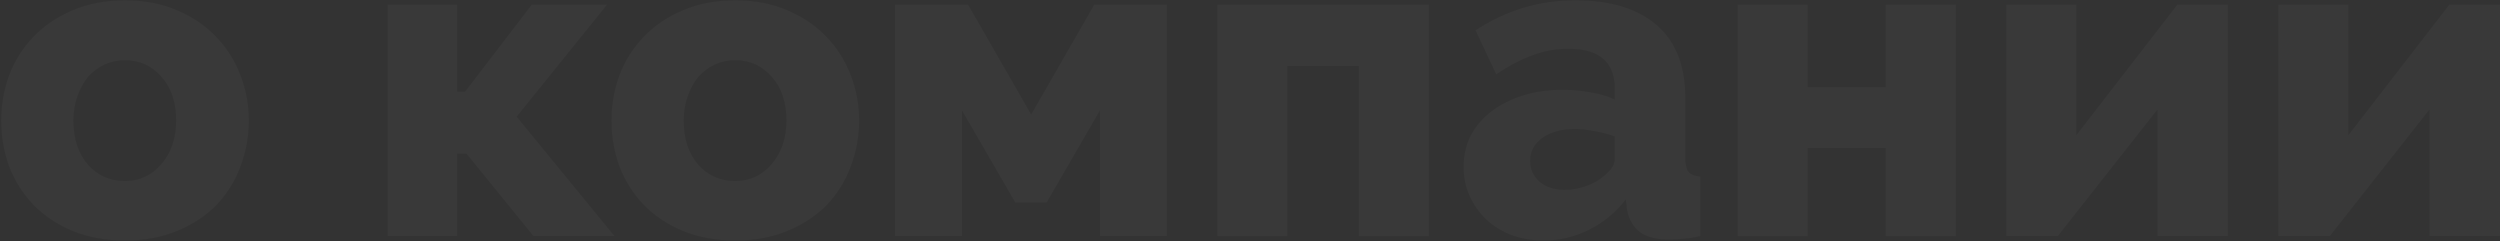 <?xml version="1.0" encoding="UTF-8"?> <svg xmlns="http://www.w3.org/2000/svg" width="953" height="92" viewBox="0 0 953 92" fill="none"><rect x="0" y="0" width="953" height="92" fill="#333333" stroke="none"/> <path d="M47.657 91.68C40.153 91.68 33.433 90.448 27.497 87.984C21.673 85.52 16.745 82.216 12.713 78.072C8.681 73.816 5.601 68.944 3.473 63.456C1.457 57.856 0.449 52.032 0.449 45.984C0.449 39.936 1.457 34.168 3.473 28.68C5.601 23.08 8.681 18.208 12.713 14.064C16.745 9.808 21.673 6.448 27.497 3.984C33.433 1.408 40.153 0.12 47.657 0.12C55.161 0.12 61.825 1.408 67.649 3.984C73.473 6.448 78.401 9.808 82.433 14.064C86.465 18.208 89.545 23.08 91.673 28.68C93.801 34.168 94.865 39.936 94.865 45.984C94.865 52.032 93.801 57.856 91.673 63.456C89.657 68.944 86.633 73.816 82.601 78.072C78.569 82.216 73.585 85.52 67.649 87.984C61.825 90.448 55.161 91.68 47.657 91.68ZM28.001 45.984C28.001 52.928 29.849 58.528 33.545 62.784C37.241 66.928 41.945 69 47.657 69C50.457 69 53.033 68.44 55.385 67.32C57.737 66.2 59.753 64.632 61.433 62.616C63.225 60.6 64.625 58.192 65.633 55.392C66.641 52.48 67.145 49.344 67.145 45.984C67.145 39.04 65.297 33.496 61.601 29.352C57.905 25.096 53.257 22.968 47.657 22.968C44.857 22.968 42.225 23.528 39.761 24.648C37.409 25.768 35.337 27.336 33.545 29.352C31.865 31.368 30.521 33.832 29.513 36.744C28.505 39.544 28.001 42.624 28.001 45.984Z" fill="white" fill-opacity="0.03"></path> <path d="M202.679 1.8H231.407L196.967 44.472L234.263 90H203.351L177.815 58.584H174.287V90H147.743V1.8H174.287V34.896H177.311L202.679 1.8Z" fill="white" fill-opacity="0.03"></path> <path d="M280.298 91.68C272.794 91.68 266.074 90.448 260.138 87.984C254.314 85.52 249.386 82.216 245.354 78.072C241.322 73.816 238.242 68.944 236.114 63.456C234.098 57.856 233.09 52.032 233.09 45.984C233.09 39.936 234.098 34.168 236.114 28.68C238.242 23.08 241.322 18.208 245.354 14.064C249.386 9.808 254.314 6.448 260.138 3.984C266.074 1.408 272.794 0.12 280.298 0.12C287.802 0.12 294.466 1.408 300.29 3.984C306.114 6.448 311.042 9.808 315.074 14.064C319.106 18.208 322.186 23.08 324.314 28.68C326.442 34.168 327.506 39.936 327.506 45.984C327.506 52.032 326.442 57.856 324.314 63.456C322.298 68.944 319.274 73.816 315.242 78.072C311.21 82.216 306.226 85.52 300.29 87.984C294.466 90.448 287.802 91.68 280.298 91.68ZM260.642 45.984C260.642 52.928 262.49 58.528 266.186 62.784C269.882 66.928 274.586 69 280.298 69C283.098 69 285.674 68.44 288.026 67.32C290.378 66.2 292.394 64.632 294.074 62.616C295.866 60.6 297.266 58.192 298.274 55.392C299.282 52.48 299.786 49.344 299.786 45.984C299.786 39.04 297.938 33.496 294.242 29.352C290.546 25.096 285.898 22.968 280.298 22.968C277.498 22.968 274.866 23.528 272.402 24.648C270.05 25.768 267.978 27.336 266.186 29.352C264.506 31.368 263.162 33.832 262.154 36.744C261.146 39.544 260.642 42.624 260.642 45.984Z" fill="white" fill-opacity="0.03"></path> <path d="M393.085 43.632L417.109 1.8H444.829V90H419.293V42.12L398.965 77.232H387.037L366.709 42.12V90H341.173V1.8H369.061L393.085 43.632Z" fill="white" fill-opacity="0.03"></path> <path d="M544.696 90H517.984V25.152H490.768V90H464.056V1.8H544.696V90Z" fill="white" fill-opacity="0.03"></path> <path d="M588.502 91.68C584.134 91.68 580.046 91.008 576.238 89.664C572.542 88.208 569.35 86.248 566.662 83.784C563.974 81.208 561.846 78.24 560.278 74.88C558.71 71.408 557.926 67.656 557.926 63.624C557.926 59.256 558.822 55.28 560.614 51.696C562.518 48.112 565.15 45.032 568.51 42.456C571.87 39.88 575.846 37.864 580.438 36.408C585.03 34.952 590.126 34.224 595.726 34.224C599.422 34.224 603.006 34.56 606.478 35.232C609.95 35.792 612.974 36.688 615.55 37.92V33.888C615.55 23.696 609.67 18.6 597.91 18.6C593.094 18.6 588.502 19.44 584.134 21.12C579.766 22.688 575.174 25.096 570.358 28.344L562.462 11.544C568.286 7.736 574.334 4.88 580.606 2.976C586.878 1.072 593.542 0.12 600.598 0.12C613.926 0.12 624.23 3.256 631.51 9.528C638.79 15.8 642.43 24.984 642.43 37.08V59.76C642.43 62.448 642.822 64.352 643.606 65.472C644.502 66.48 646.014 67.096 648.142 67.32V90C645.79 90.56 643.662 90.896 641.758 91.008C639.854 91.232 638.118 91.344 636.55 91.344C631.51 91.344 627.702 90.392 625.126 88.488C622.55 86.472 620.926 83.672 620.254 80.088L619.75 76.056C615.83 81.096 611.126 84.96 605.638 87.648C600.262 90.336 594.55 91.68 588.502 91.68ZM596.398 72.36C599.31 72.36 602.11 71.856 604.798 70.848C607.598 69.84 609.894 68.496 611.686 66.816C614.262 64.8 615.55 62.672 615.55 60.432V52.032C613.198 51.136 610.622 50.464 607.822 50.016C605.134 49.456 602.614 49.176 600.262 49.176C595.334 49.176 591.246 50.296 587.998 52.536C584.862 54.776 583.294 57.688 583.294 61.272C583.294 64.52 584.526 67.208 586.99 69.336C589.454 71.352 592.59 72.36 596.398 72.36Z" fill="white" fill-opacity="0.03"></path> <path d="M689.119 33.216H718.855V1.8H745.567V90H718.855V56.4H689.119V90H662.407V1.8H689.119V33.216Z" fill="white" fill-opacity="0.03"></path> <path d="M791.494 51.528L829.966 1.8H849.286V90H822.406V41.784L784.438 90H764.782V1.8H791.494V51.528Z" fill="white" fill-opacity="0.03"></path> <path d="M895.182 51.528L933.654 1.8H952.974V90H926.094V41.784L888.126 90H868.47V1.8H895.182V51.528Z" fill="white" fill-opacity="0.03"></path> </svg> 